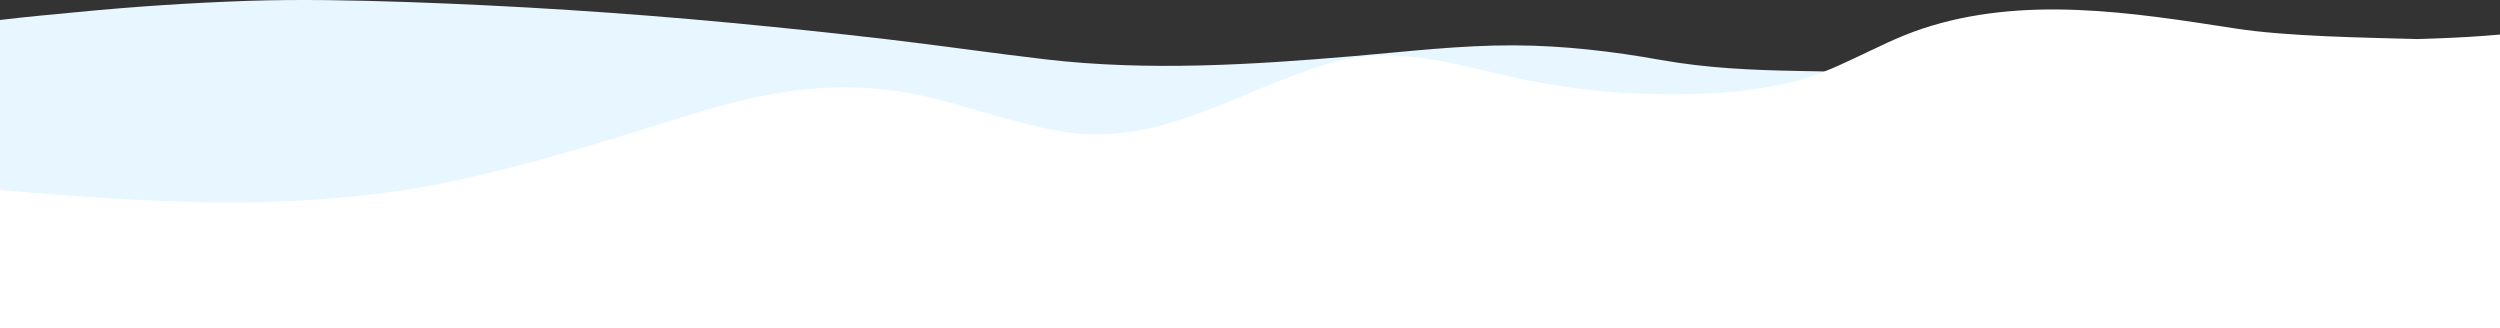 <svg width="2560" height="336" viewBox="0 0 2560 336" fill="none" xmlns="http://www.w3.org/2000/svg">
<rect x="0" y="0" width="2560" height="336" fill="#333333" stroke="none"/>
<g clip-path="url(#clip0_1_9)">
<mask id="mask0_1_9" style="mask-type:luminance" maskUnits="userSpaceOnUse" x="-95" y="0" width="2978" height="429">
<path d="M2882.01 0H-94.222V428.16H2882.01V0Z" fill="white"/>
</mask>
<g mask="url(#mask0_1_9)">
<path d="M2304.22 57.571C2252.77 64.618 2202.75 74.573 2151.03 81.088C2102.44 87.296 2052.12 88.087 2002.96 83.414C1977.63 81.117 1952.51 78.15 1927.1 76.051C1898.94 73.715 1870.76 73.153 1842.36 72.671C1793.73 71.843 1747.24 69.714 1700.72 61.395C1652.1 52.692 1601.79 46.66 1550.52 46.443C1495.55 46.217 1441.02 52.781 1386.96 57.403C1282.3 66.333 1175.4 73.015 1070.64 60.774C1016.61 54.466 963.156 46.641 909.129 40.313C855.547 34.044 801.746 28.377 747.724 23.311C638.098 12.984 527.561 5.891 416.578 2.062C361.893 0.238 307.369 -0.895 252.631 0.918C194.642 2.954 136.9 6.767 79.671 12.341C27.44 17.269 -25.964 21.912 -75.404 32.793C-81.639 34.192 -87.837 35.621 -94 37.08V428.16H2825.36V46.384C2651.51 50.78 2475.23 34.153 2304.22 57.571Z" fill="#E7F6FF"/>
<path d="M2744.62 16.104C2697.22 29.408 2660.78 22.93 2611.67 29.5C2560.74 36.309 2526 38.5 2475.5 40C2422 38.5 2342.24 37.422 2289.2 29.188C2183.66 12.856 2072.06 -5.128 1968.06 29.5C1920.83 45.227 1879.5 74.406 1830.53 85.104C1780.62 96.005 1729.18 97.858 1678.25 95.785C1627.97 93.696 1578.02 86.535 1529.1 74.406C1476.07 61.45 1421.44 48.714 1367.28 63.285C1274.26 88.279 1192.63 150.067 1092.3 135.387C1040.86 127.826 992.138 108.117 941.389 97.326C886.266 85.581 829.453 87.545 774.472 99.473C721.5 110.961 669.701 129.533 617.69 144.984C566.034 160.325 514.111 175.006 461.406 186.017C297.635 220.26 129.509 206.038 -37 191.284V592H2883V0.083C2836.57 -0.669 2789.24 3.588 2744.62 16.104Z" fill="white"/>
</g>
</g>
<defs>
<clipPath id="clip0_1_9">
<rect width="2560" height="336" fill="white"/>
</clipPath>
</defs>
</svg>
